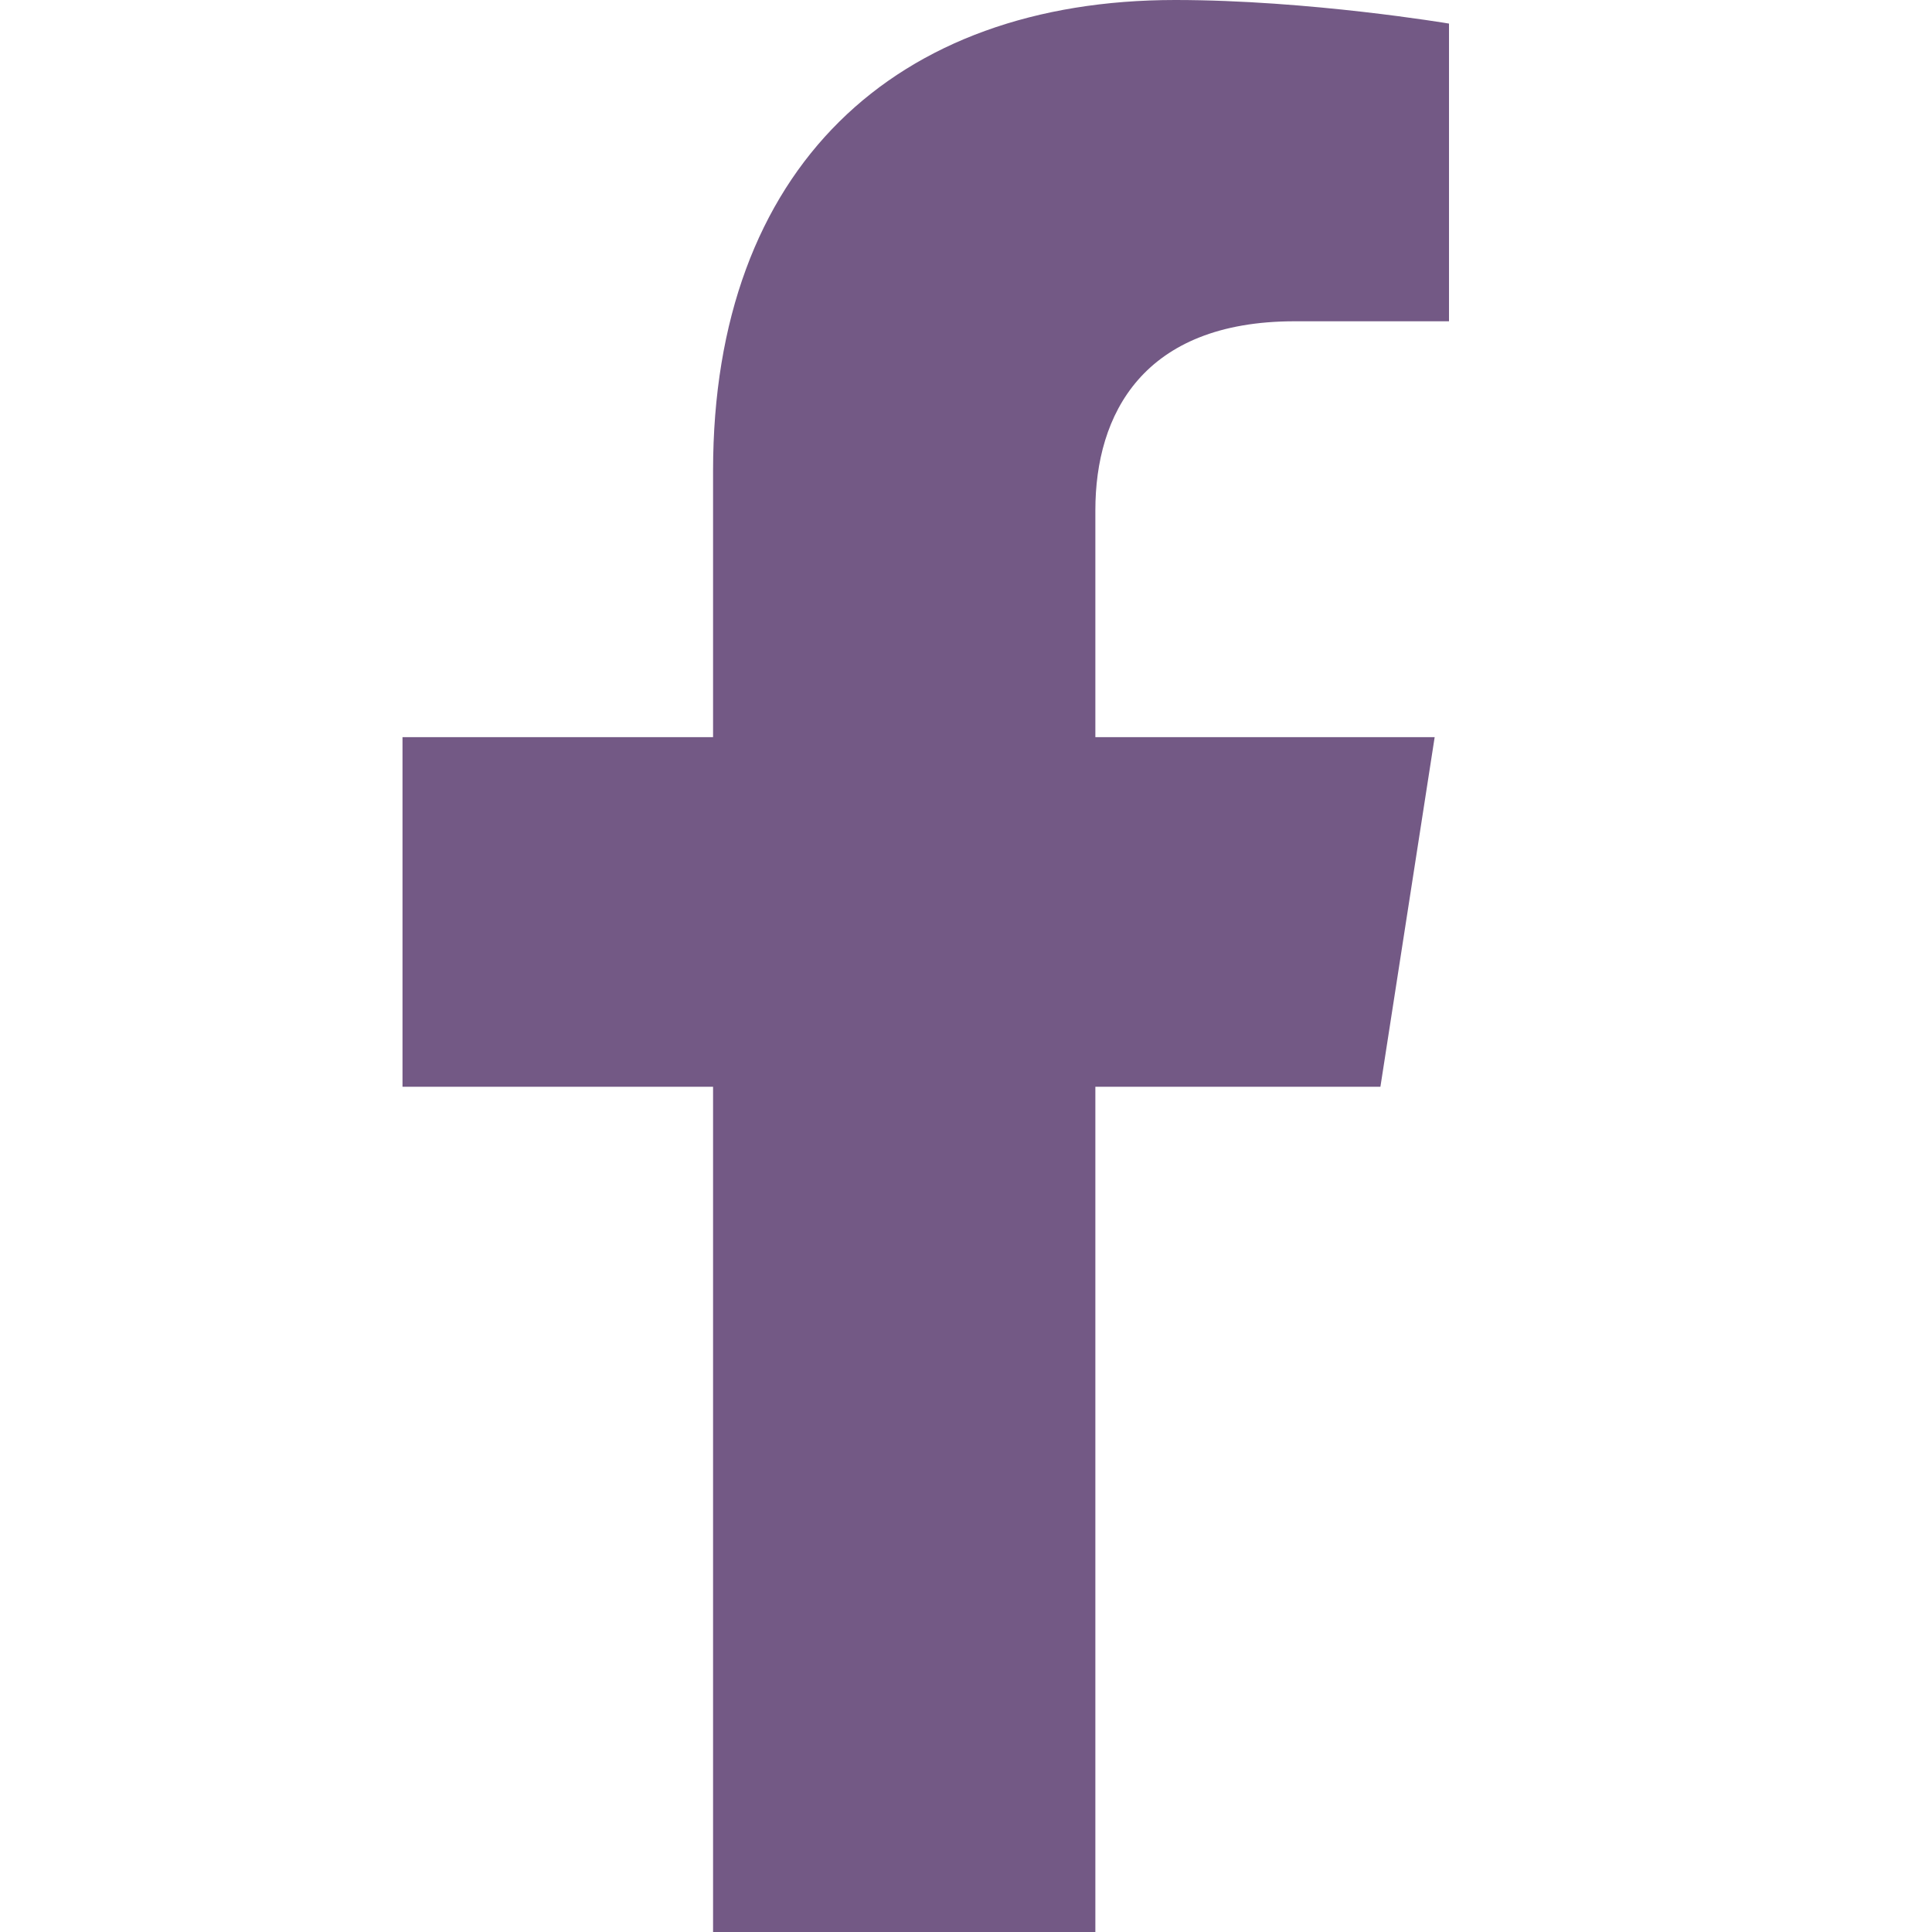 <svg width="24" height="24" viewBox="0 0 24 24" fill="none" xmlns="http://www.w3.org/2000/svg">
<path d="M17.148 13.5L17.822 9.157H13.607V6.338C13.607 5.15 14.196 3.991 16.084 3.991H18V0.293C18 0.293 16.261 0 14.598 0C11.127 0 8.858 2.08 8.858 5.846V9.157H5V13.5H8.858V24H13.607V13.5H17.148Z" fill="#735985"/>
</svg>
